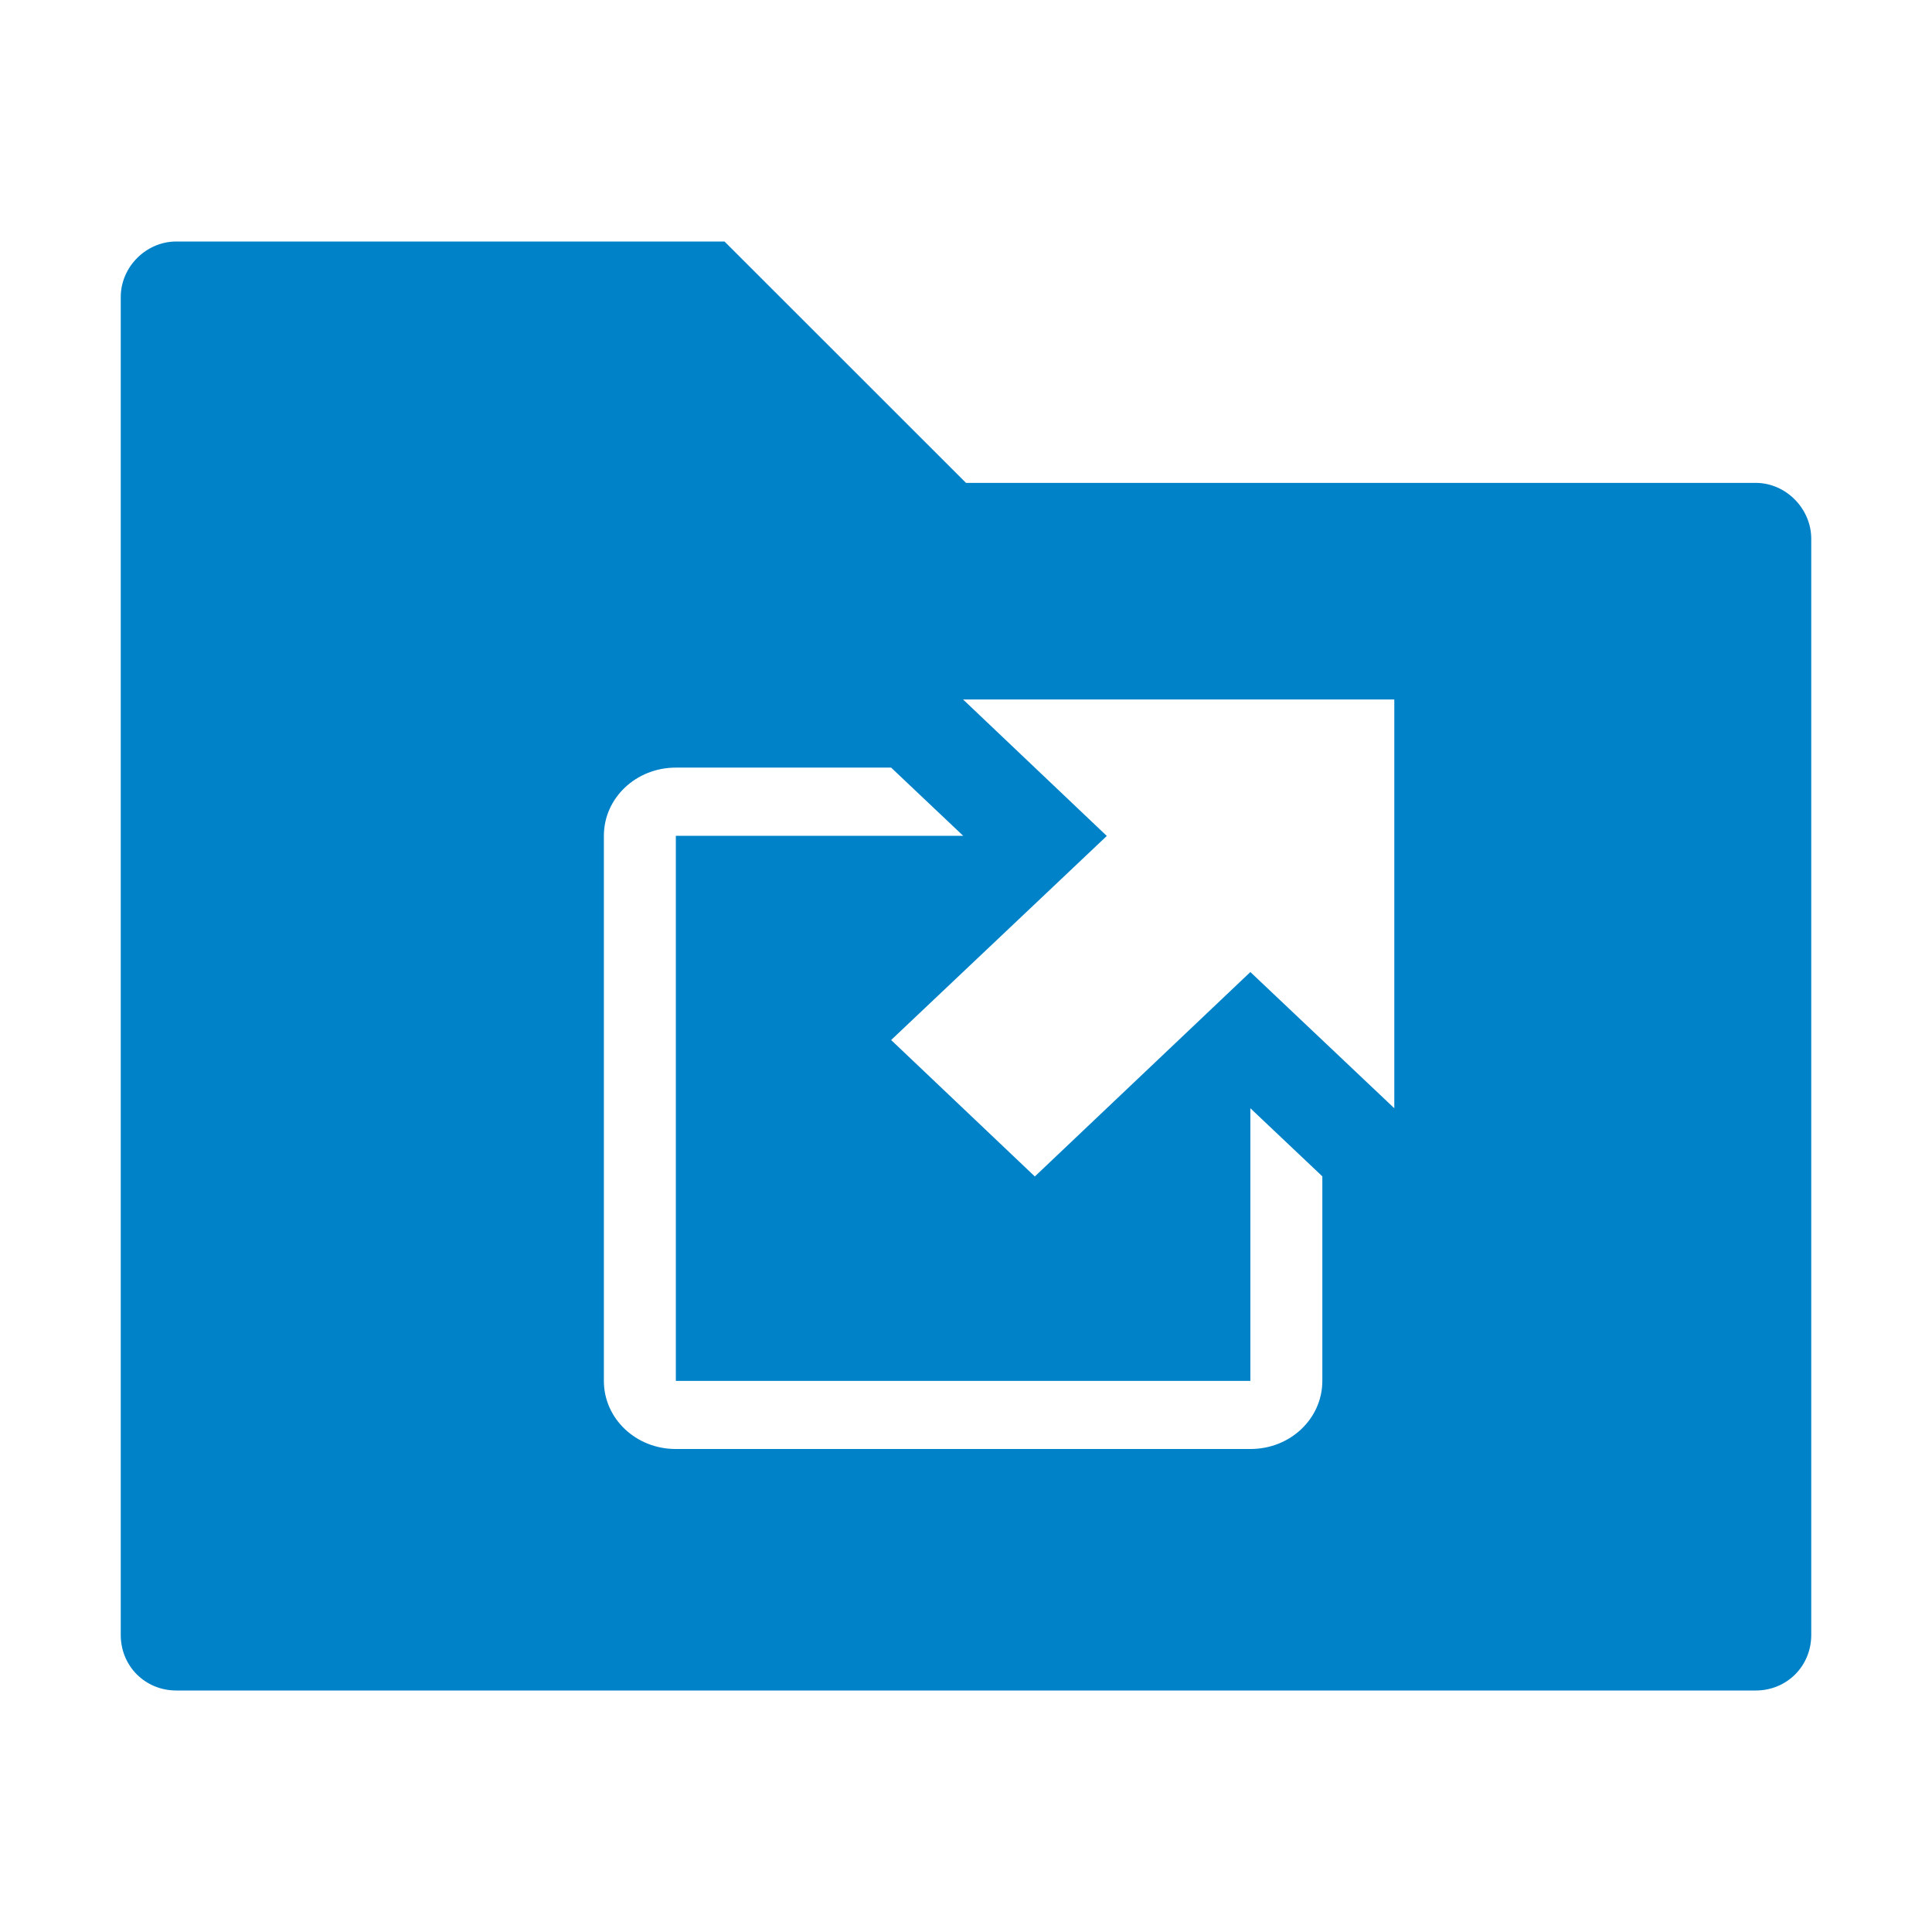 <svg xmlns="http://www.w3.org/2000/svg" height="16" width="16" version="1">
    <path
        d="M1.46 2c-.25 0-.46.21-.46.46v11.08c0 .258.202.46.46.46h13.08c.258 0 .46-.202.46-.46V4.462c0-.25-.21-.463-.46-.463H8L6 2H1.46zm6.517 3.793h3.57v3.385L10.355 8.05 8.57 9.743l-1.19-1.13 1.786-1.69-1.19-1.13zm-2.38.564H7.38l.597.565h-2.38v4.514h4.758V9.178l.596.564v1.694c0 .312-.265.564-.595.564h-4.76c-.33 0-.595-.252-.595-.564V6.922c0-.313.266-.565.596-.565z"
        fill-rule="evenodd" fill="#0082c9"/>
</svg>
